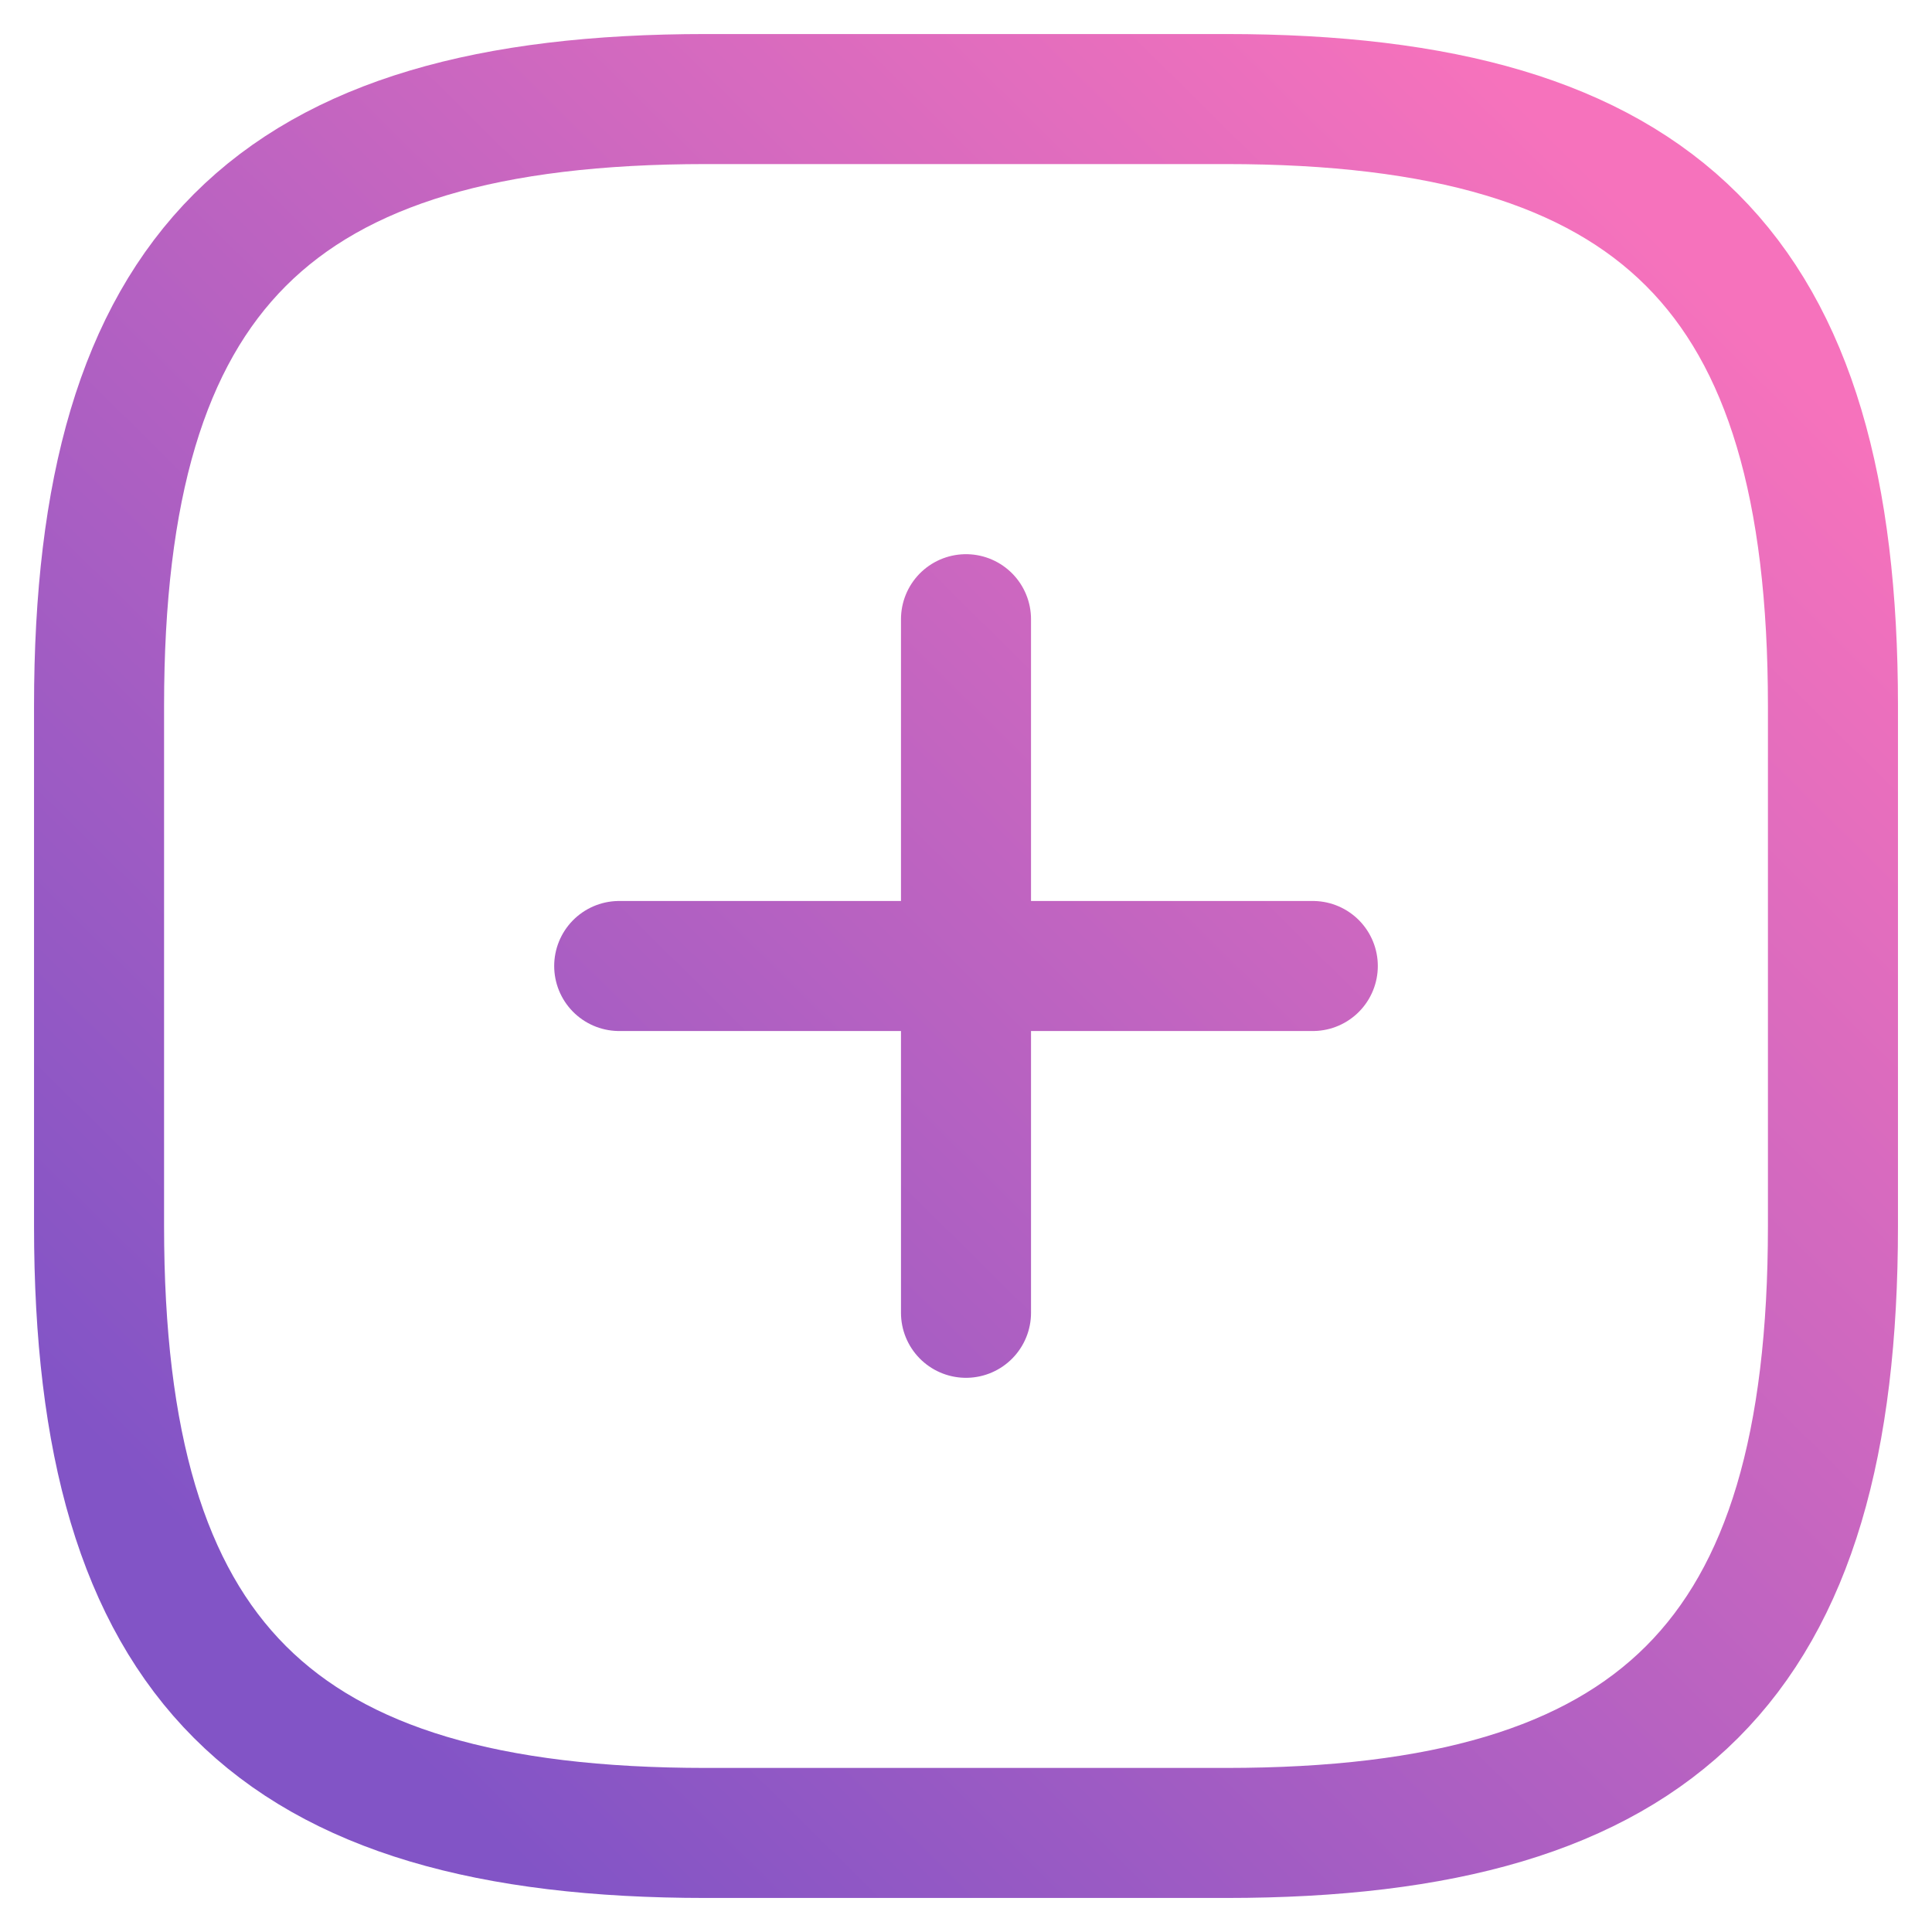 <svg width="26" height="26" viewBox="0 0 26 26" fill="none" xmlns="http://www.w3.org/2000/svg">
<path d="M8.333 13H17.667M13 17.667V8.333M9.5 24.667H16.5C22.333 24.667 24.667 22.333 24.667 16.5V9.5C24.667 3.667 22.333 1.333 16.5 1.333H9.5C3.667 1.333 1.333 3.667 1.333 9.5V16.5C1.333 22.333 3.667 24.667 9.5 24.667Z" stroke="url(#paint0_linear_131_18)" stroke-width="1.75" stroke-linecap="round" stroke-linejoin="round"/>
<defs>
<linearGradient id="paint0_linear_131_18" x1="22.376" y1="3.208" x2="3.835" y2="21.96" gradientUnits="userSpaceOnUse">
<stop stop-color="#F672BC"/>
<stop offset="1" stop-color="#8254C6"/>
</linearGradient>
</defs>
</svg>
